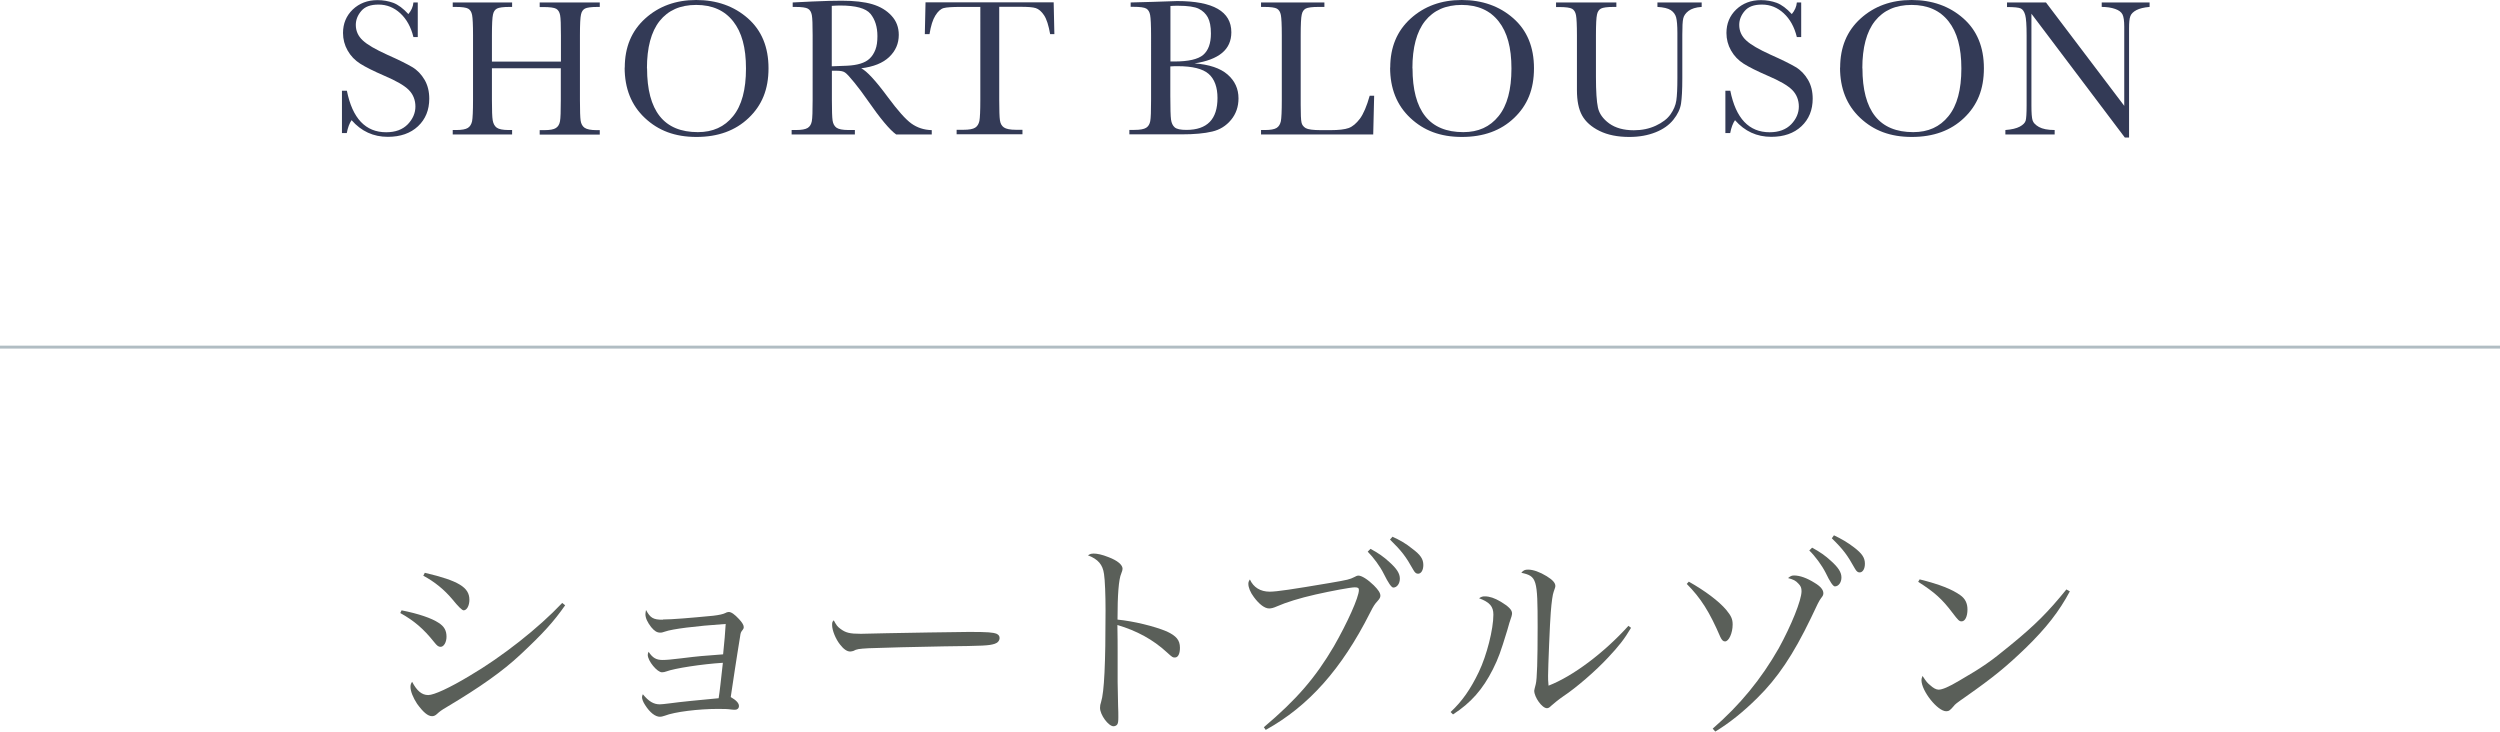 <?xml version="1.0" encoding="UTF-8"?><svg id="_レイヤー_2" xmlns="http://www.w3.org/2000/svg" viewBox="0 0 213.04 62.35"><defs><style>.cls-1{fill:#333a56;}.cls-2{fill:#5a5f59;}.cls-3{fill:none;stroke:#b1bdc3;stroke-miterlimit:10;stroke-width:.25px;}</style></defs><g id="design"><g><g><path class="cls-2" d="m34.22,52.01c1.46.29,2.56.67,3.15,1.06.49.31.68.67.68,1.19,0,.47-.23.86-.5.86-.18,0-.29-.07-.56-.41-.9-1.13-1.71-1.82-2.88-2.47l.11-.23Zm13.94-.43c-.97,1.39-1.89,2.41-3.82,4.21-1.49,1.4-3.46,2.79-6.25,4.45-.49.29-.61.38-.86.61-.14.13-.27.18-.41.18-.36,0-.76-.34-1.28-1.06-.34-.52-.56-1.06-.56-1.44,0-.18.04-.29.14-.43.4.77.83,1.13,1.37,1.13.49,0,1.82-.61,3.53-1.64,2.79-1.64,5.87-4.07,7.89-6.21l.25.2Zm-11.96-2.77c2.88.68,3.8,1.24,3.8,2.3,0,.5-.22.9-.49.9q-.2,0-.97-.95c-.68-.81-1.51-1.49-2.47-2l.13-.25Z"/><path class="cls-2" d="m56.49,52.79c.77,0,2.32-.13,4.29-.32q.76-.09,1.03-.23c.07-.05.2-.09.29-.09.22,0,.5.2.88.61.25.27.4.5.4.68,0,.09-.02.14-.09.23-.16.2-.18.25-.22.56q-.07.45-.22,1.37c-.11.63-.29,1.91-.58,3.8.47.27.7.52.7.76,0,.2-.14.32-.32.32-.09,0-.22,0-.36-.02-.23-.04-.59-.05-1.1-.05-1.66,0-3.71.25-4.54.58-.23.07-.29.09-.41.09-.4,0-.86-.36-1.26-.99-.18-.27-.27-.52-.27-.68,0-.07.02-.13.07-.25.5.61.92.86,1.44.86q.2,0,.9-.09c.77-.11,2.59-.29,4.12-.43.09-.54.2-1.58.36-3.02-1.78.11-4.12.47-4.83.74-.09.04-.25.07-.36.07-.41,0-1.21-.97-1.21-1.48,0-.09.02-.16.07-.27.34.52.65.7,1.19.7.31,0,.76-.04,1.58-.14,1.62-.2,1.75-.2,3.58-.34.09-.79.2-2.16.22-2.59-2.61.18-4.56.43-5.17.65-.27.09-.29.09-.41.09-.27,0-.49-.13-.77-.47-.31-.4-.49-.77-.49-1.1,0-.09.02-.18.05-.36.36.67.61.83,1.42.83Z"/><path class="cls-2" d="m71.61,53.58c.45.34.79.43,1.75.43q.2,0,2.21-.05c.7-.02,6.43-.11,7.02-.11,1.62,0,2.02.04,2.34.16.18.09.25.2.25.36,0,.22-.16.41-.41.49-.49.16-.92.18-4.32.22-1.67.02-5.8.13-6.43.16-.85.05-1.01.07-1.3.23-.07.02-.2.05-.27.05-.27,0-.56-.2-.86-.59-.38-.47-.68-1.22-.68-1.66,0-.25.02-.29.14-.41.22.41.31.54.56.72Z"/><path class="cls-2" d="m93.14,47.17c.38,0,.77.09,1.33.31.76.29,1.19.65,1.19.99q0,.13-.11.4c-.22.49-.32,1.84-.32,3.93,1.35.13,3.13.56,4.2,1.01.81.38,1.12.74,1.12,1.39,0,.52-.16.83-.43.83-.18,0-.2,0-.67-.43-1.19-1.1-2.58-1.85-4.23-2.34.02,1.13.02,1.69.02,2.23v2.63q0,.54.04,2.05c.02.38.02.68.02.95,0,.34-.02.5-.09.61-.05.09-.2.16-.32.16-.43,0-1.15-.97-1.15-1.57,0-.18.02-.29.09-.5.27-.86.38-3.21.38-7.8,0-1.3-.05-2.61-.13-3.1-.11-.81-.5-1.26-1.37-1.6.22-.13.29-.14.45-.14Z"/><path class="cls-2" d="m107.7,61.97c2.79-2.36,4.39-4.21,5.96-6.88,1.15-2,2.14-4.2,2.14-4.81,0-.18-.09-.23-.36-.23-.34,0-2,.31-3.33.61-1.37.31-2.52.67-3.29,1.01-.29.13-.49.18-.67.18-.38,0-.85-.36-1.3-.97-.31-.41-.47-.83-.47-1.12,0-.13.02-.22.13-.38.31.68.9,1.04,1.69,1.04.59,0,1.93-.2,5.11-.74,1.58-.27,1.71-.31,2.09-.5q.22-.13.36-.13c.27,0,.79.32,1.31.83.38.38.56.65.56.88,0,.14-.05.25-.25.47-.23.25-.34.41-.63.99-2.43,4.81-5.24,7.96-8.89,9.98l-.16-.23Zm9.09-15.2c.67.36,1.15.7,1.6,1.12.65.58.9.99.9,1.42s-.25.76-.56.76q-.23,0-.81-1.17c-.31-.63-.88-1.4-1.37-1.89l.23-.23Zm1.85-1.04c.65.29,1.17.59,1.71,1.03.7.52.94.88.94,1.39,0,.43-.18.74-.45.74-.16,0-.27-.09-.41-.34-.63-1.13-.99-1.6-1.98-2.57l.2-.23Z"/><path class="cls-2" d="m123.61,60.68c.99-.92,1.71-1.96,2.41-3.42.68-1.42,1.24-3.64,1.24-4.88,0-.7-.31-1.06-1.22-1.4.2-.13.29-.16.49-.16.4,0,.83.14,1.35.45.67.4.97.7.97.99,0,.14-.04.29-.23.83q-.02.07-.18.63c-.58,1.89-.74,2.34-1.22,3.31-.86,1.71-1.87,2.86-3.4,3.85l-.2-.2Zm15.38-7.18c-.56.95-1.03,1.55-1.96,2.54-1.04,1.12-2.7,2.56-3.82,3.3-.34.23-.86.65-1.03.81-.14.14-.23.2-.36.2-.41,0-1.08-.94-1.08-1.49,0-.04.04-.22.13-.56.11-.41.16-2.02.16-4.88,0-4.09-.07-4.32-1.39-4.61.18-.22.31-.27.58-.27.43,0,.99.2,1.58.56.52.32.74.58.74.83,0,.09-.02.16-.14.49-.09.23-.18.85-.25,1.76-.07.76-.23,4.74-.23,5.42,0,.23,0,.43.04.83,2.09-.81,4.74-2.81,6.81-5.1l.23.18Z"/><path class="cls-2" d="m143.92,49.57c1.37.77,2.56,1.66,3.19,2.41.41.5.54.77.54,1.24,0,.72-.32,1.44-.65,1.44-.16,0-.27-.11-.4-.38-.92-2.14-1.66-3.31-2.86-4.52l.18-.2Zm2.02,12.53c2.34-2.03,4.14-4.23,5.64-6.86,1.06-1.93,1.94-4.09,1.94-4.86,0-.29-.07-.45-.27-.65-.23-.25-.4-.34-.88-.47.23-.18.31-.22.52-.22.49,0,1.1.22,1.75.63.49.29.74.59.74.88,0,.14-.04.23-.2.43-.13.16-.34.56-.86,1.69-1.51,3.13-2.84,5.11-4.57,6.81-1.22,1.21-2.39,2.14-3.58,2.86l-.22-.25Zm8.48-15.43c.67.36,1.15.7,1.6,1.12.65.58.9.99.9,1.42s-.25.76-.56.76q-.23,0-.79-1.17c-.32-.63-.9-1.42-1.39-1.89l.23-.23Zm1.85-1.06c.65.31,1.17.61,1.73,1.04.68.52.92.88.92,1.39,0,.43-.18.74-.45.74-.16,0-.27-.09-.41-.34-.63-1.13-.97-1.6-1.96-2.57l.18-.25Z"/><path class="cls-2" d="m163.58,49.37c1.73.43,2.77.85,3.47,1.35.41.29.61.68.61,1.22,0,.59-.2,1.01-.5,1.01-.2,0-.29-.09-.77-.72-.88-1.17-1.53-1.76-2.93-2.65l.13-.22Zm12.8,1.03c-.9,1.69-2,3.11-3.78,4.84-1.66,1.6-2.77,2.5-5.06,4.11-.85.59-.94.67-1.06.83-.29.34-.4.43-.63.43-.74,0-2.11-1.73-2.11-2.65,0-.11.02-.18.09-.36.36.54.4.58.65.79.27.25.52.38.72.38.31,0,.86-.23,1.75-.76,2.02-1.17,2.72-1.67,4.3-2.97,2.21-1.8,3.29-2.9,4.84-4.81l.29.16Z"/></g><g><path class="cls-1" d="m29.14,11.35v-3.62h.42c.47,2.36,1.59,3.54,3.35,3.54.79,0,1.4-.23,1.84-.68.43-.45.65-.96.65-1.51s-.19-1.04-.57-1.42c-.38-.38-1.08-.78-2.09-1.21-.9-.39-1.58-.73-2.04-1.02s-.82-.67-1.08-1.13c-.26-.46-.39-.96-.39-1.49,0-.8.28-1.47.83-2,.56-.53,1.26-.8,2.11-.8.48,0,.92.08,1.34.23.42.16.85.48,1.29.96.25-.3.4-.63.43-.99h.37v2.95h-.37c-.21-.86-.58-1.53-1.12-2.03-.53-.49-1.15-.74-1.85-.74s-1.16.18-1.47.54c-.31.36-.47.76-.47,1.19,0,.52.2.96.59,1.32.39.37,1.09.77,2.1,1.23.97.43,1.67.78,2.11,1.04.44.26.79.63,1.06,1.09s.4,1,.4,1.61c0,.96-.32,1.75-.96,2.35-.64.6-1.5.9-2.57.9-1.23,0-2.26-.47-3.09-1.42-.18.26-.32.63-.41,1.1h-.42Z"/><path class="cls-1" d="m47.8,5.82h-5.88v2.71c0,.89.02,1.47.07,1.74s.16.48.34.61c.18.13.52.2,1.02.2h.29v.38h-5.06v-.38h.29c.48,0,.81-.06,1-.18.19-.12.3-.31.36-.57.05-.26.08-.86.08-1.8V3.01c0-.9-.03-1.47-.08-1.73-.05-.26-.16-.44-.33-.54-.17-.1-.54-.15-1.11-.15h-.21V.21h5.06v.38h-.21c-.55,0-.91.05-1.08.14s-.29.26-.34.51c-.06.25-.09.84-.09,1.78v2.23h5.88v-2.23c0-.9-.02-1.47-.07-1.73-.05-.26-.16-.44-.33-.54-.17-.1-.54-.15-1.11-.15h-.3V.21h5.12v.38h-.17c-.55,0-.92.05-1.09.14s-.29.26-.34.51c-.06.25-.09.84-.09,1.78v5.52c0,.89.02,1.47.06,1.74.04.27.15.48.34.61s.53.2,1.03.2h.26v.38h-5.12v-.38h.39c.48,0,.81-.06.99-.18.19-.12.3-.31.35-.57s.07-.86.07-1.8v-2.71Z"/><path class="cls-1" d="m53.24,5.76c0-1.74.58-3.13,1.74-4.18,1.16-1.05,2.61-1.58,4.35-1.58s3.22.52,4.4,1.56c1.18,1.04,1.76,2.46,1.76,4.26s-.56,3.15-1.69,4.23c-1.13,1.08-2.61,1.62-4.45,1.62s-3.25-.54-4.4-1.62-1.72-2.51-1.72-4.29Zm1.9.06c0,1.81.36,3.17,1.08,4.08.72.91,1.81,1.36,3.25,1.36,1.27,0,2.27-.45,3-1.36.74-.91,1.1-2.26,1.1-4.06s-.36-3.09-1.09-4.02c-.73-.93-1.78-1.4-3.15-1.4s-2.39.46-3.12,1.37c-.72.91-1.08,2.26-1.08,4.04Z"/><path class="cls-1" d="m79.4,11.46h-3.03c-.54-.38-1.36-1.36-2.47-2.96-.35-.51-.72-1-1.1-1.47-.38-.47-.64-.75-.79-.85-.14-.1-.37-.15-.67-.15h-.45v2.5c0,.89.02,1.47.06,1.74.04.27.15.48.33.61.18.13.52.2,1.03.2h.54v.38h-5.39v-.38h.37c.48,0,.81-.06,1-.18.19-.12.3-.31.35-.57s.07-.86.07-1.8V3.01c0-.9-.02-1.47-.07-1.73-.05-.26-.16-.44-.33-.54s-.54-.15-1.11-.15h-.19V.21l1.61-.08c1.07-.05,1.93-.07,2.56-.07,1.07,0,1.95.1,2.62.3.67.2,1.22.53,1.63.98.42.45.62,1,.62,1.63,0,.74-.27,1.36-.81,1.88-.54.52-1.34.84-2.39.97.47.23,1.23,1.05,2.27,2.46.85,1.15,1.52,1.9,2.01,2.25.49.35,1.06.54,1.73.56v.38Zm-8.51-5.81c.42-.01.84-.03,1.29-.05.44-.02.83-.08,1.15-.18s.59-.24.79-.44c.2-.19.36-.44.48-.75.12-.31.17-.69.17-1.15,0-.79-.2-1.42-.59-1.9-.4-.48-1.26-.71-2.59-.71-.2,0-.44.01-.71.03v5.15Z"/><path class="cls-1" d="m79.19,2.91h-.38l.06-2.71h10.92l.06,2.71h-.36c-.13-.74-.3-1.28-.52-1.61-.22-.33-.46-.53-.71-.61s-.69-.11-1.3-.11h-1.81v7.94c0,.88.02,1.46.06,1.73.04.28.15.48.34.61s.53.2,1.03.2h.55v.38h-5.61v-.38h.58c.48,0,.81-.06,1-.18.19-.12.3-.31.36-.57.05-.26.08-.86.08-1.8V.59h-1.67c-.73,0-1.21.03-1.46.1-.25.07-.48.28-.7.63-.22.35-.39.88-.5,1.59Z"/><path class="cls-1" d="m101.76,5.4c1.28.09,2.23.41,2.85.95.62.54.93,1.22.93,2.03,0,.71-.21,1.32-.63,1.83-.42.51-.96.85-1.61,1-.66.16-1.53.24-2.64.24h-4.42v-.38h.43c.48,0,.81-.06,1-.18.19-.12.3-.31.35-.57s.07-.86.07-1.8V3.05c0-.91-.03-1.5-.08-1.77-.05-.27-.16-.45-.33-.55-.17-.1-.54-.15-1.11-.15h-.22V.21l1.85-.05,2.11-.07c3.08,0,4.62.89,4.62,2.66,0,.73-.26,1.32-.79,1.76-.53.44-1.32.74-2.39.9Zm-2.03-.16c.14,0,.25,0,.35,0,1.2,0,2.01-.19,2.45-.56.44-.38.66-.98.66-1.83,0-.59-.09-1.04-.26-1.36-.17-.32-.43-.57-.77-.74s-.93-.26-1.76-.26c-.22,0-.44,0-.66.02v4.72Zm0,.41v2.51c0,1.07.02,1.75.06,2.03.04.29.14.51.31.66.17.15.5.22,1,.22.89,0,1.55-.23,1.99-.68.44-.45.66-1.13.66-2.04s-.25-1.61-.75-2.05c-.5-.44-1.38-.66-2.64-.66-.2,0-.41,0-.63.02Z"/><path class="cls-1" d="m117.1,8.15l-.08,3.31h-9.56v-.38h.33c.48,0,.81-.06,1-.18.19-.12.3-.31.36-.57.05-.26.08-.86.08-1.8V3.01c0-.9-.03-1.47-.08-1.73-.05-.26-.16-.44-.33-.54-.17-.1-.54-.15-1.11-.15h-.25V.21h5.4v.38h-.5c-.55,0-.92.05-1.09.14s-.29.26-.34.51c-.06.25-.09.84-.09,1.78v5.89c0,.81.02,1.32.07,1.53.04.2.16.36.36.48.2.11.62.17,1.27.17h.85c.69,0,1.21-.06,1.54-.18.33-.12.65-.39.96-.8.3-.41.58-1.06.83-1.95h.39Z"/><path class="cls-1" d="m118.47,5.76c0-1.74.58-3.13,1.74-4.18,1.16-1.05,2.61-1.58,4.35-1.58s3.22.52,4.4,1.56c1.18,1.04,1.76,2.46,1.76,4.26s-.56,3.15-1.69,4.23c-1.13,1.08-2.61,1.62-4.45,1.62s-3.25-.54-4.4-1.62-1.72-2.51-1.72-4.29Zm1.9.06c0,1.81.36,3.17,1.08,4.08.72.91,1.81,1.36,3.25,1.36,1.27,0,2.27-.45,3-1.36.74-.91,1.1-2.26,1.1-4.06s-.36-3.09-1.09-4.02c-.73-.93-1.78-1.4-3.15-1.4s-2.39.46-3.12,1.37c-.72.91-1.08,2.26-1.08,4.04Z"/><path class="cls-1" d="m141.25.21h3.76v.38c-.5.03-.87.15-1.12.34-.25.19-.4.41-.45.64-.06.24-.08.7-.08,1.39v3.74c0,.96-.04,1.67-.11,2.13-.07.46-.29.92-.65,1.37-.36.45-.86.81-1.51,1.07s-1.39.4-2.24.4c-1,0-1.85-.17-2.54-.51-.69-.34-1.19-.78-1.49-1.32-.3-.54-.44-1.26-.44-2.17v-1.15s0-3.5,0-3.5c0-.9-.03-1.47-.08-1.73-.05-.26-.16-.44-.33-.54-.17-.1-.54-.15-1.11-.15h-.26V.21h5.14v.38h-.22c-.55,0-.92.05-1.09.14s-.29.26-.34.51c-.06.25-.09.84-.09,1.78v3.54c0,1.23.06,2.1.17,2.61.11.51.43.96.96,1.35.53.38,1.23.58,2.1.58.69,0,1.31-.13,1.87-.39.56-.26.98-.58,1.25-.96.27-.38.44-.78.5-1.19s.09-1.05.09-1.92v-3.83c0-.64-.04-1.08-.11-1.34-.07-.25-.23-.46-.46-.61s-.61-.24-1.13-.27V.21Z"/><path class="cls-1" d="m147.03,11.35v-3.62h.42c.47,2.36,1.59,3.54,3.35,3.54.79,0,1.4-.23,1.84-.68.43-.45.65-.96.65-1.51s-.19-1.04-.57-1.42c-.38-.38-1.08-.78-2.09-1.21-.9-.39-1.58-.73-2.04-1.02s-.82-.67-1.08-1.13c-.26-.46-.39-.96-.39-1.49,0-.8.28-1.47.83-2,.56-.53,1.26-.8,2.11-.8.48,0,.92.08,1.34.23.42.16.85.48,1.29.96.25-.3.4-.63.43-.99h.37v2.95h-.37c-.21-.86-.58-1.53-1.12-2.03-.53-.49-1.15-.74-1.85-.74s-1.16.18-1.47.54c-.31.36-.47.76-.47,1.19,0,.52.2.96.59,1.32.39.37,1.09.77,2.1,1.23.97.43,1.67.78,2.11,1.04.44.26.79.63,1.06,1.09s.4,1,.4,1.61c0,.96-.32,1.75-.96,2.35-.64.6-1.5.9-2.57.9-1.23,0-2.26-.47-3.09-1.42-.18.26-.32.63-.41,1.1h-.42Z"/><path class="cls-1" d="m156.81,5.76c0-1.74.58-3.13,1.74-4.18,1.16-1.05,2.61-1.58,4.35-1.58s3.22.52,4.4,1.56c1.18,1.04,1.76,2.46,1.76,4.26s-.56,3.15-1.69,4.23c-1.13,1.08-2.61,1.62-4.45,1.62s-3.25-.54-4.4-1.62-1.72-2.51-1.72-4.29Zm1.9.06c0,1.81.36,3.17,1.08,4.08.72.91,1.81,1.36,3.25,1.36,1.27,0,2.27-.45,3-1.36.74-.91,1.1-2.26,1.1-4.06s-.36-3.09-1.09-4.02c-.73-.93-1.78-1.4-3.15-1.4s-2.39.46-3.12,1.37c-.72.91-1.08,2.26-1.08,4.04Z"/><path class="cls-1" d="m181.07,11.72l-7.96-10.55v7.81c0,.65.03,1.07.1,1.28.06.2.24.39.54.56.3.17.75.26,1.34.26v.38h-4.2v-.38c.54-.04.95-.14,1.23-.29s.45-.33.5-.51c.05-.18.08-.61.08-1.29V3.01c0-.86-.04-1.44-.12-1.73-.08-.29-.21-.48-.38-.56-.17-.08-.56-.12-1.17-.12V.21h3.32l6.67,8.81V2.28c0-.5-.05-.85-.15-1.05-.1-.2-.31-.36-.63-.47s-.69-.17-1.14-.17V.21h4.08v.38c-.48.04-.85.13-1.12.27-.27.14-.45.32-.52.52-.08.2-.11.54-.11,1.03v9.31h-.36Z"/></g><line class="cls-3" x1="213.04" y1="29.58" y2="29.58"/></g></g></svg>